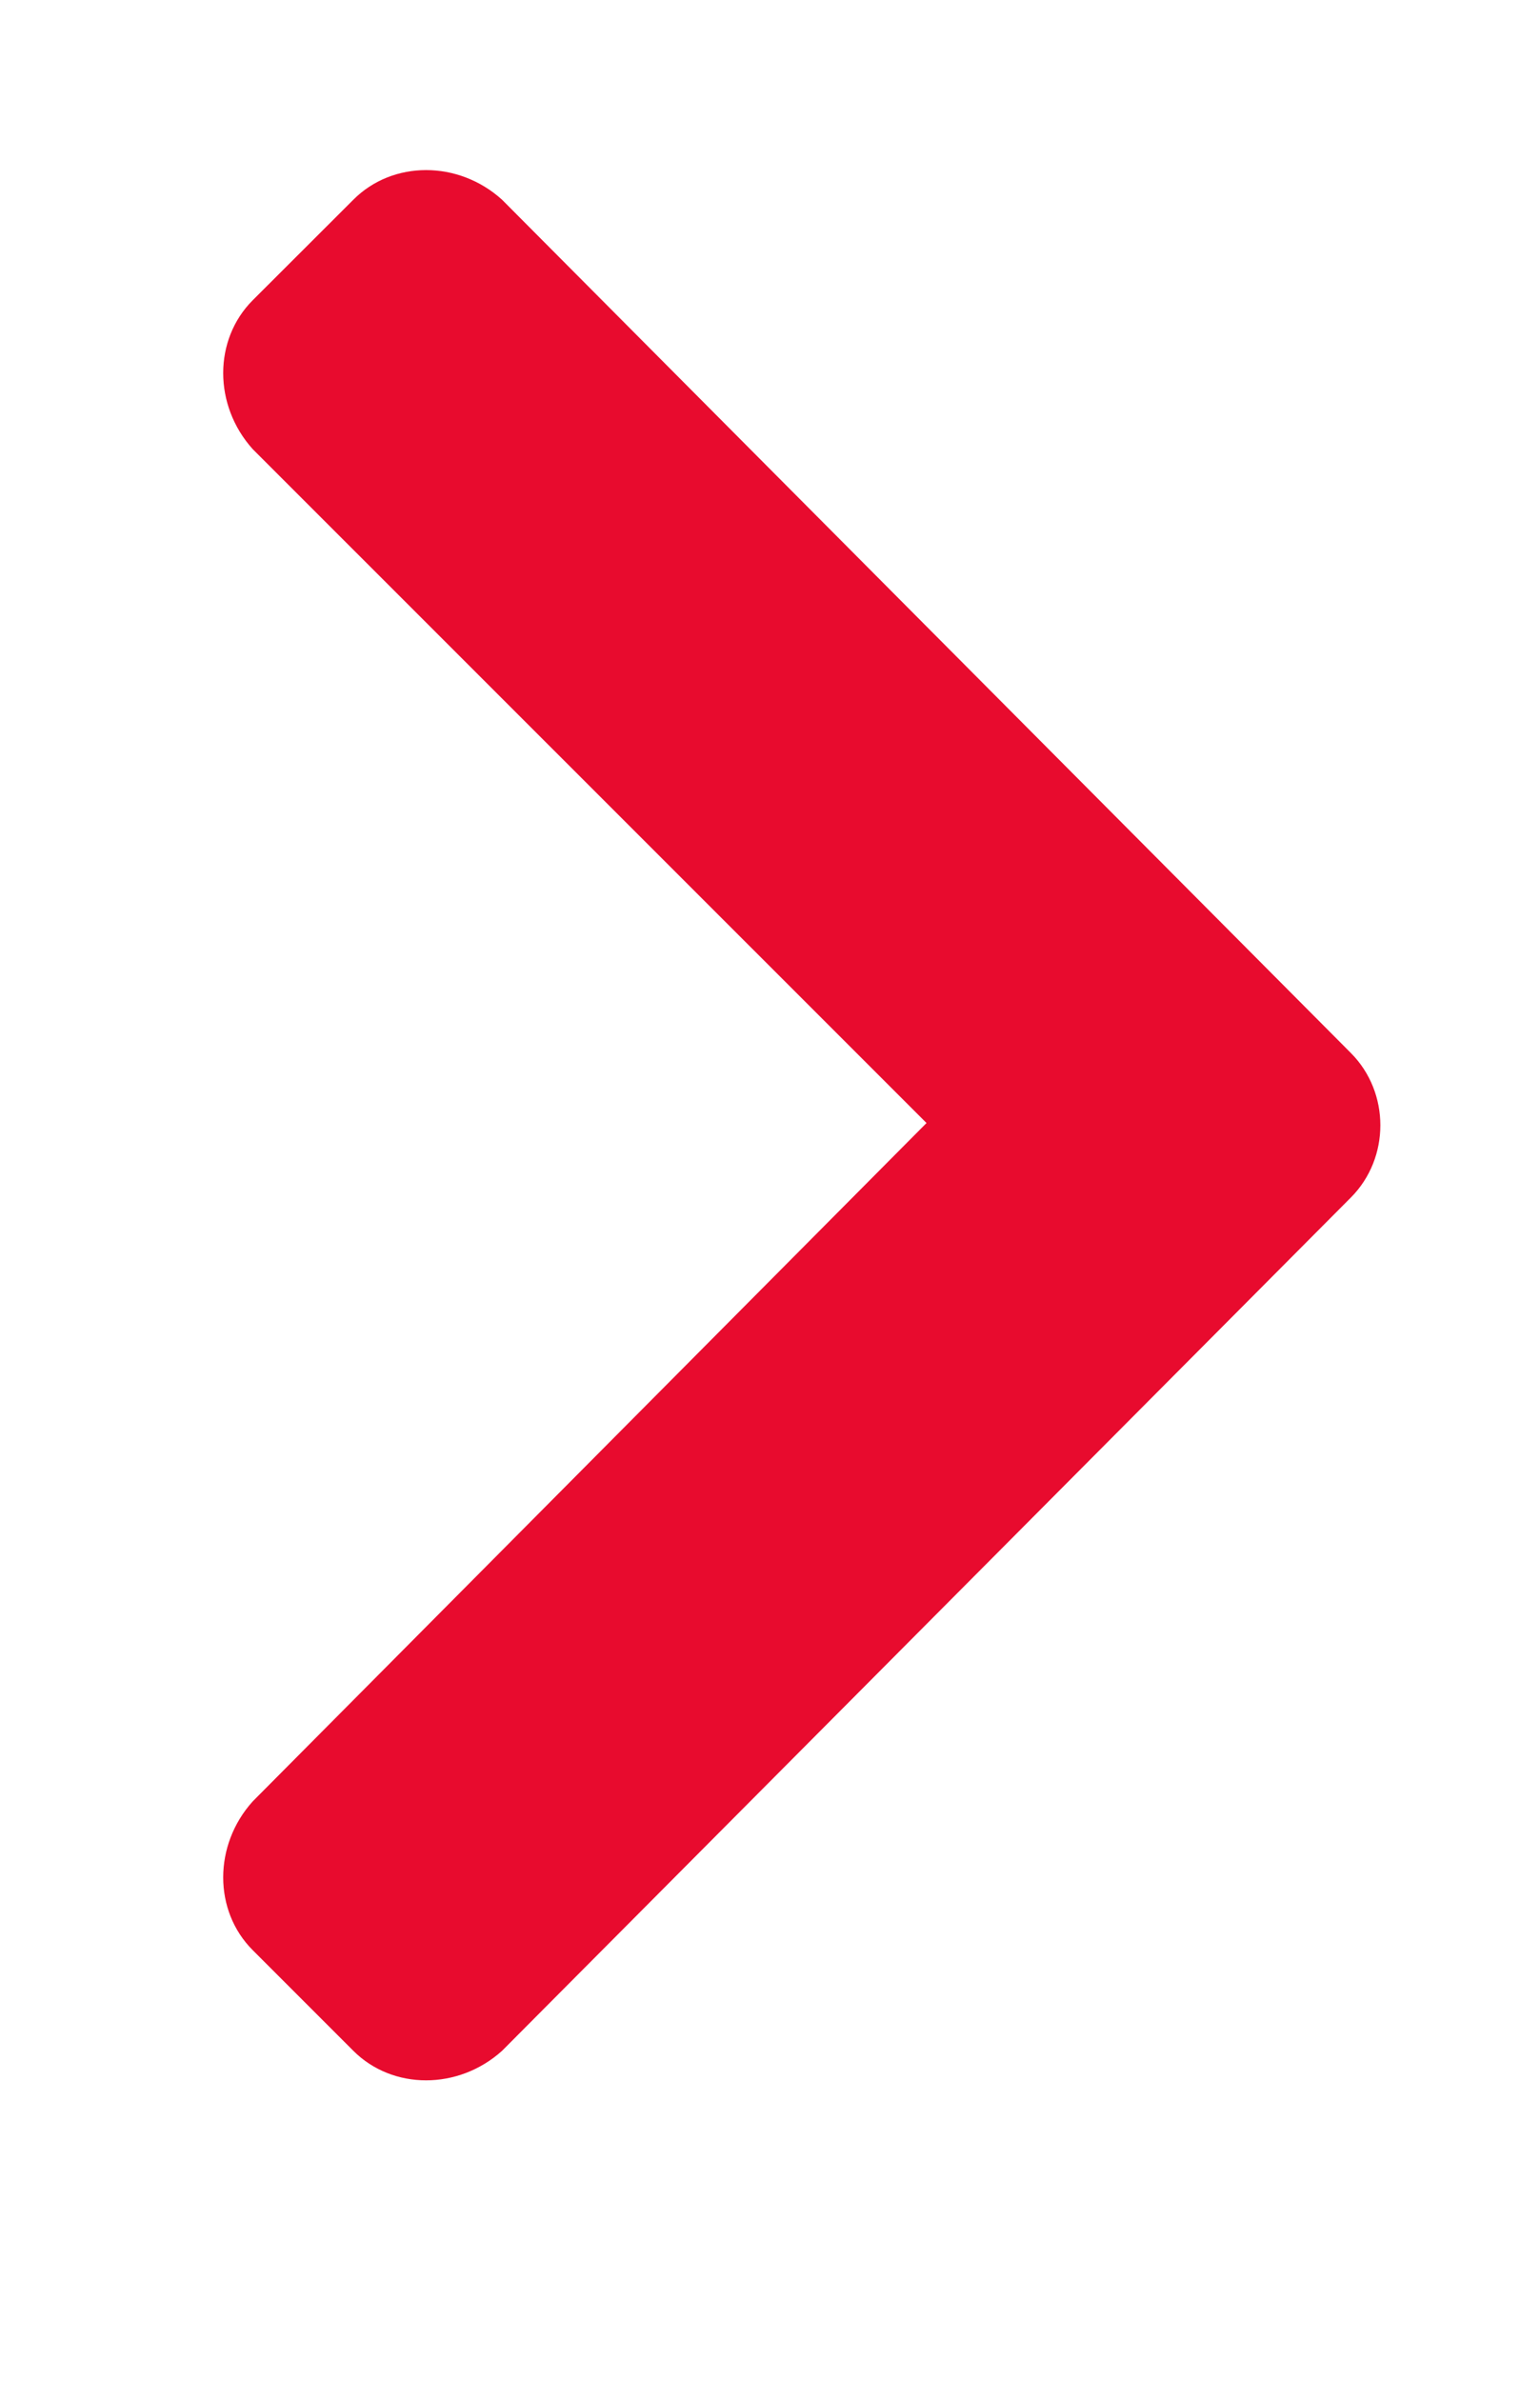 <svg width="11" height="17" viewBox="0 0 11 17" fill="none" xmlns="http://www.w3.org/2000/svg">
<path d="M9.649 8.551L3.586 14.644C3.274 14.925 2.805 14.925 2.524 14.644L1.805 13.925C1.524 13.644 1.524 13.175 1.805 12.863L6.618 8.019L1.805 3.207C1.524 2.894 1.524 2.426 1.805 2.144L2.524 1.426C2.805 1.144 3.274 1.144 3.586 1.426L9.649 7.519C9.93 7.801 9.93 8.269 9.649 8.551Z" fill="#E80B2E"/>
</svg>
